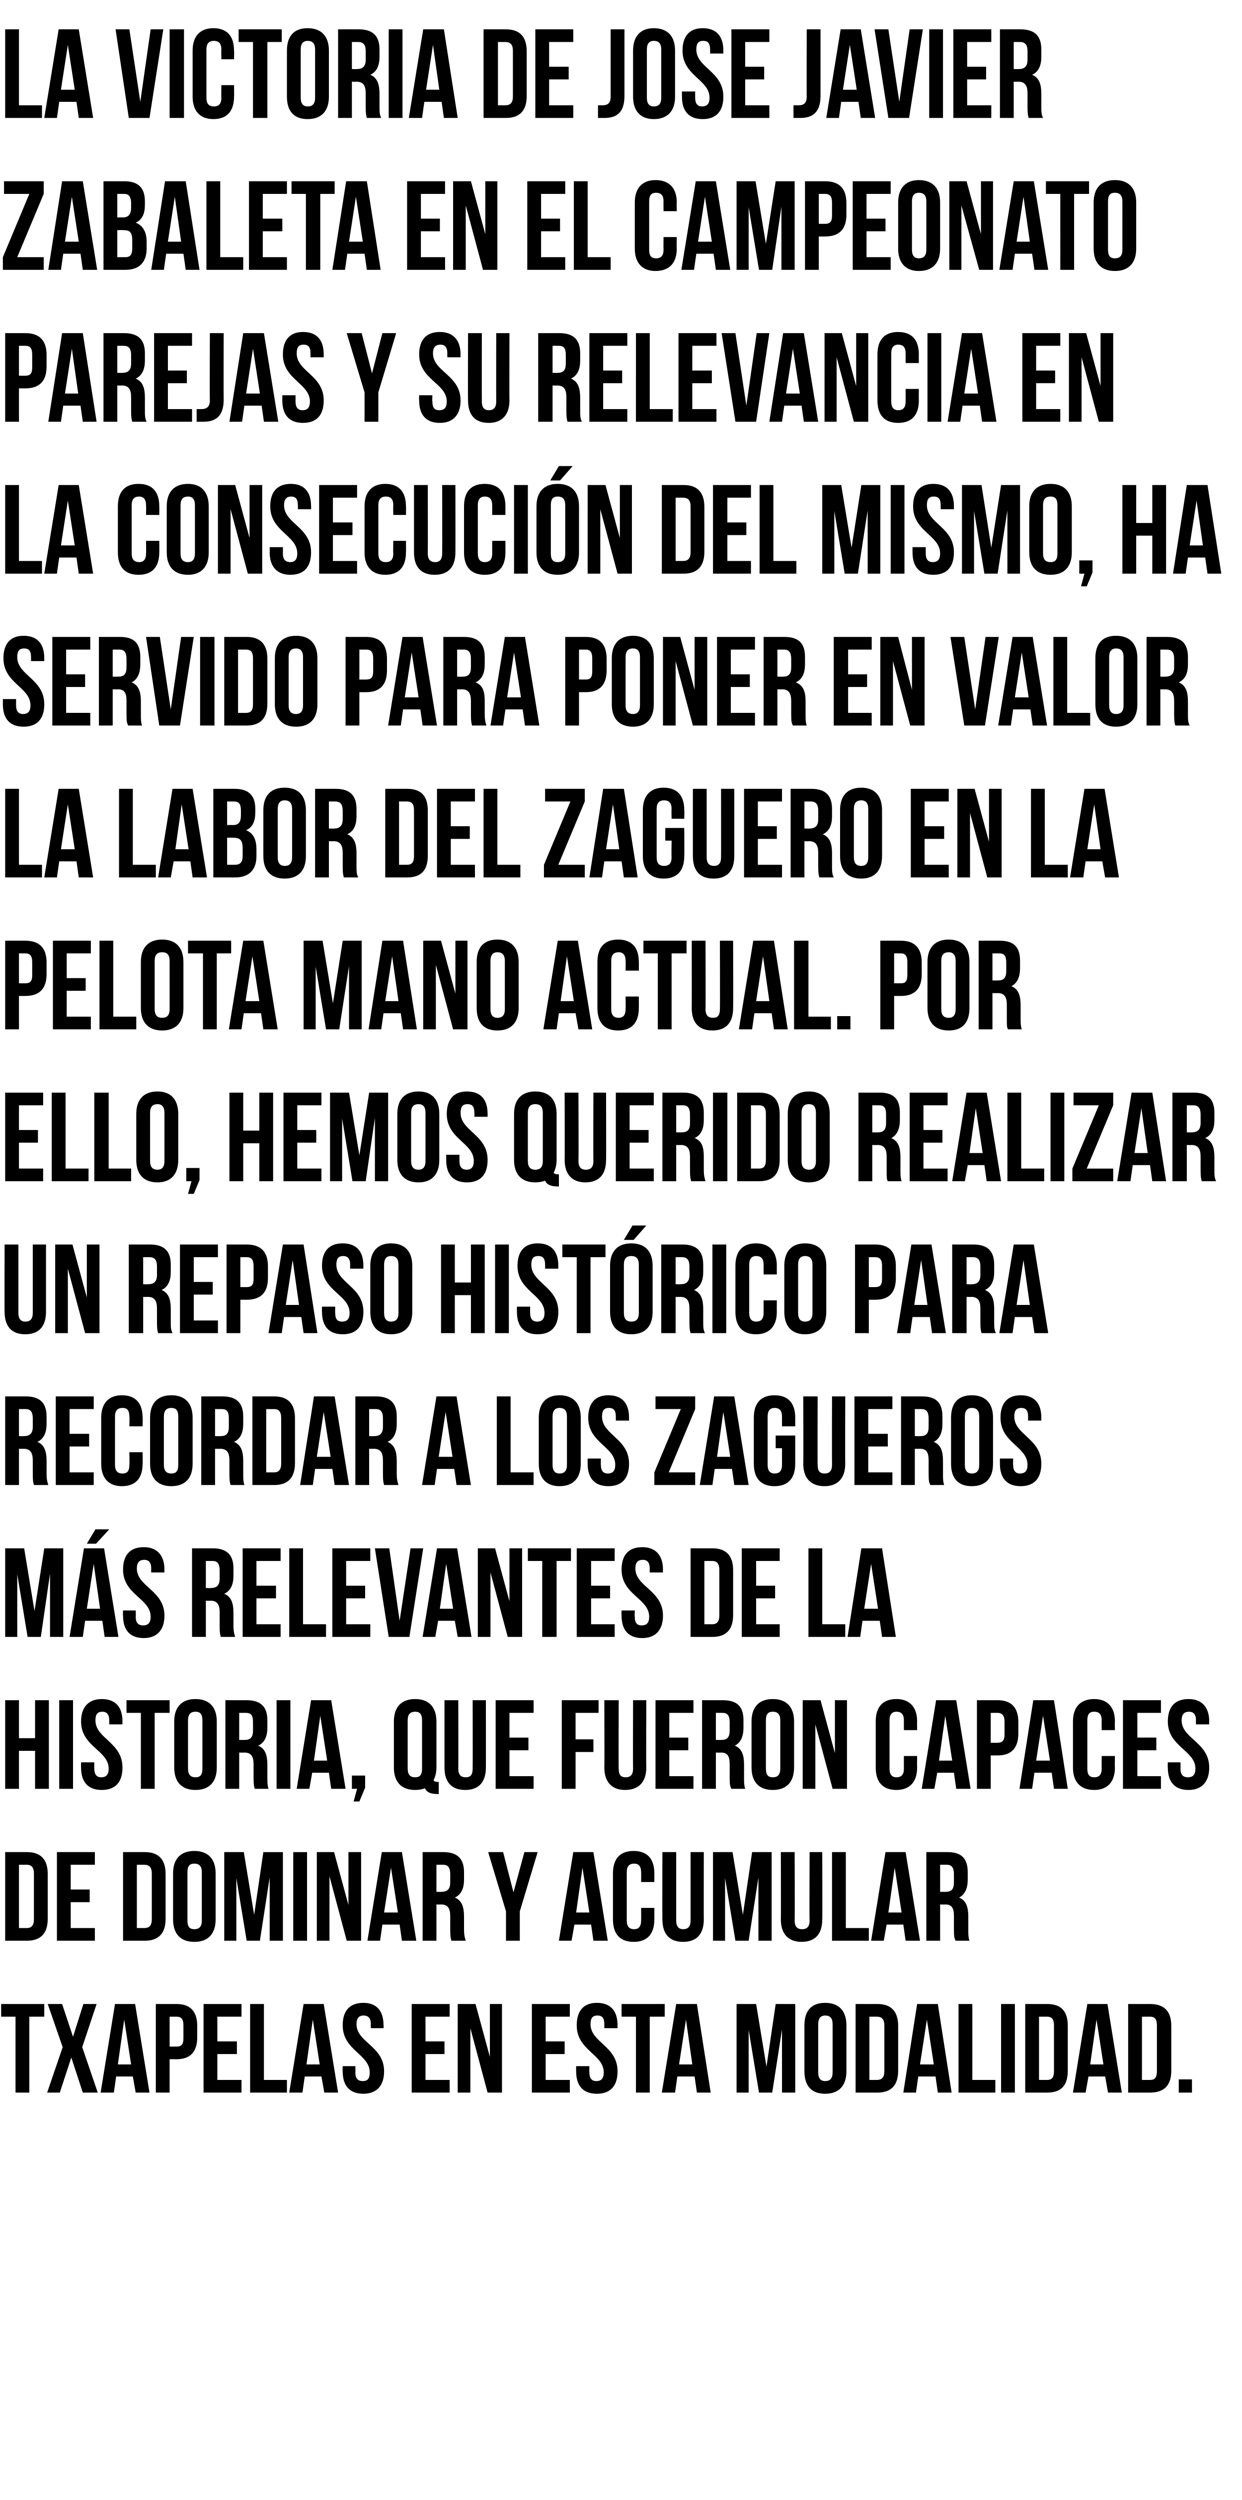 <?xml version="1.0" standalone="no"?><!DOCTYPE svg PUBLIC "-//W3C//DTD SVG 1.1//EN" "http://www.w3.org/Graphics/SVG/1.1/DTD/svg11.dtd"><svg xmlns="http://www.w3.org/2000/svg" version="1.1" width="216px" height="434.5px" viewBox="0 -4 216 434.5" style="top:-4px"><desc>La victoria de Jose Javier Zabaleta en el Campeonato Parejas y su relevancia en la consecución del mismo, ha servido</desc><defs/><g id="Polygon86037"><path d="m.2 344.3h7.5v2.2H5.1v13.2H2.7v-13.2H.2v-2.2zm16.6 0l-2.5 7.5l2.7 7.9h-2.6l-2-6.1l-2 6.1H8.2l2.7-7.9l-2.6-7.5h2.5l1.9 5.7l1.8-5.7h2.3zm9.2 15.4h-2.4l-.5-2.8h-2.9l-.4 2.8h-2.3l2.5-15.4h3.5l2.5 15.4zm-5.5-4.9h2.3l-1.2-7.8l-1.1 7.8zm13.8-6.7v2c0 2.5-1.2 3.8-3.6 3.8h-1.2v5.8h-2.4v-15.4h3.6c2.4 0 3.6 1.3 3.6 3.8zm-4.8-1.6v5.2h1.2c.8 0 1.2-.3 1.2-1.4V348c0-1.1-.4-1.5-1.2-1.5h-1.2zm8.3 4.3h3.4v2.2h-3.4v4.5h4.2v2.2h-6.6v-15.4h6.6v2.2h-4.2v4.3zm5.7-6.5h2.4v13.2h4v2.2h-6.4v-15.4zm15.3 15.4h-2.4l-.5-2.8H53l-.4 2.8h-2.3l2.5-15.4h3.5l2.5 15.4zm-5.5-4.9h2.3l-1.2-7.8l-1.1 7.8zm9.9-10.7c2.3 0 3.5 1.4 3.5 3.9c.05 0 0 .5 0 .5h-2.2s-.04-.66 0-.7c0-1.1-.5-1.5-1.3-1.5c-.7 0-1.2.4-1.2 1.5c0 3.2 4.8 3.8 4.8 8.2c0 2.5-1.3 3.9-3.6 3.9c-2.4 0-3.6-1.4-3.6-3.9c-.05 0 0-.9 0-.9h2.2s.04 1.06 0 1.1c0 1.1.5 1.5 1.3 1.5c.8 0 1.2-.4 1.2-1.5c0-3.2-4.7-3.8-4.7-8.2c0-2.5 1.2-3.9 3.6-3.9zm10.8 6.7h3.3v2.2H74v4.5h4.2v2.2h-6.6v-15.4h6.6v2.2H74v4.3zm7.8-2.3v11.2h-2.2v-15.4h3.1l2.5 9.2v-9.2h2.1v15.4h-2.5l-3-11.2zm13.1 2.3h3.3v2.2h-3.3v4.5h4.2v2.2h-6.6v-15.4h6.6v2.2h-4.2v4.3zm8.9-6.7c2.4 0 3.6 1.4 3.6 3.9c-.02 0 0 .5 0 .5h-2.3v-.7c0-1.1-.4-1.5-1.2-1.5c-.8 0-1.2.4-1.2 1.5c0 3.2 4.7 3.8 4.7 8.2c0 2.5-1.2 3.9-3.6 3.9c-2.4 0-3.6-1.4-3.6-3.9c-.01 0 0-.9 0-.9h2.3s-.03 1.06 0 1.1c0 1.1.5 1.5 1.2 1.5c.8 0 1.3-.4 1.3-1.5c0-3.2-4.7-3.8-4.7-8.2c0-2.5 1.2-3.9 3.5-3.9zm4.3.2h7.5v2.2H113v13.2h-2.4v-13.2h-2.5v-2.2zm15.5 15.4h-2.4l-.4-2.8h-3l-.4 2.8h-2.3l2.5-15.4h3.6l2.4 15.4zm-5.5-4.9h2.3l-1.1-7.8l-1.2 7.8zm15.2.4l1.6-10.9h3.4v15.4H136v-11l-1.7 11H132l-1.8-10.9v10.9h-2.1v-15.4h3.4l1.8 10.9zm9 1c0 1.1.5 1.5 1.2 1.5c.8 0 1.3-.4 1.3-1.5v-8.4c0-1.1-.5-1.5-1.3-1.5c-.7 0-1.2.4-1.2 1.5v8.4zm-2.4-8.2c0-2.5 1.2-3.9 3.6-3.9c2.4 0 3.7 1.4 3.7 3.9v8c0 2.5-1.3 3.9-3.7 3.9c-2.4 0-3.6-1.4-3.6-3.9v-8zm8.9-3.7h3.8c2.4 0 3.6 1.3 3.6 3.8v7.8c0 2.5-1.2 3.8-3.6 3.8h-3.8v-15.4zm2.4 2.2v11h1.3c.8 0 1.3-.4 1.3-1.5v-8c0-1.1-.5-1.5-1.3-1.5h-1.3zm14.3 13.2h-2.4l-.4-2.8h-3l-.4 2.8h-2.2l2.4-15.4h3.6l2.4 15.4zm-5.5-4.9h2.4l-1.2-7.8l-1.2 7.8zm6.7-10.5h2.4v13.2h4v2.2h-6.4v-15.4zm7.4 0h2.4v15.4h-2.4v-15.4zm4.2 0h3.8c2.5 0 3.6 1.3 3.6 3.8v7.8c0 2.5-1.1 3.8-3.6 3.8h-3.8v-15.4zm2.4 2.2v11h1.4c.8 0 1.2-.4 1.2-1.5v-8c0-1.1-.4-1.5-1.2-1.5h-1.4zm14.4 13.2h-2.4l-.5-2.8h-2.9l-.5 2.8h-2.2l2.5-15.4h3.5l2.5 15.4zm-5.5-4.9h2.3l-1.2-7.8l-1.1 7.8zm6.6-10.5h3.8c2.5 0 3.7 1.3 3.7 3.8v7.8c0 2.5-1.2 3.8-3.7 3.8h-3.8v-15.4zm2.4 2.2v11h1.4c.8 0 1.2-.4 1.2-1.5v-8c0-1.1-.4-1.5-1.2-1.5h-1.4zm8.7 10.9v2.3H205v-2.3h2.3z" stroke="none" fill="#000"/></g><g id="Polygon86036"><path d="m.9 317.9h3.8c2.4 0 3.6 1.3 3.6 3.8v7.8c0 2.5-1.2 3.8-3.6 3.8H.9v-15.4zm2.4 2.2v11h1.4c.7 0 1.2-.4 1.2-1.5v-8c0-1.1-.5-1.5-1.2-1.5H3.3zm9 4.3h3.3v2.2h-3.3v4.5h4.2v2.2H9.9v-15.4h6.6v2.2h-4.2v4.3zm9.1-6.5h3.8c2.4 0 3.6 1.3 3.6 3.8v7.8c0 2.5-1.2 3.8-3.6 3.8h-3.8v-15.4zm2.4 2.2v11h1.3c.8 0 1.3-.4 1.3-1.5v-8c0-1.1-.5-1.5-1.3-1.5h-1.3zm8.8 9.7c0 1.1.4 1.5 1.2 1.5c.8 0 1.3-.4 1.3-1.5v-8.4c0-1.1-.5-1.5-1.3-1.5c-.8 0-1.2.4-1.2 1.5v8.4zm-2.5-8.2c0-2.5 1.3-3.9 3.7-3.9c2.4 0 3.7 1.4 3.7 3.9v8c0 2.5-1.3 3.9-3.7 3.9c-2.4 0-3.7-1.4-3.7-3.9v-8zm14.1 7.2l1.6-10.9h3.4v15.4h-2.3v-11l-1.7 11h-2.3l-1.8-10.9v10.9H39v-15.4h3.4l1.8 10.9zm6.8-10.9h2.4v15.4H51v-15.4zm6.3 4.2v11.2h-2.2v-15.4h3l2.5 9.2v-9.2h2.2v15.4h-2.5l-3-11.2zm15.1 11.2h-2.5l-.4-2.8h-3l-.4 2.8h-2.2l2.5-15.4h3.5l2.5 15.4zm-5.6-4.9h2.4l-1.2-7.8l-1.2 7.8zm11.7 4.9c-.1-.4-.2-.6-.2-1.9V329c0-1.4-.5-2-1.6-2c.03.03-.8 0-.8 0v6.3h-2.4v-15.4h3.6c2.5 0 3.6 1.2 3.6 3.5v1.3c0 1.5-.5 2.6-1.6 3.1c1.2.5 1.6 1.6 1.6 3.3v2.3c0 .8.1 1.3.3 1.9h-2.5zm-2.6-13.2v4.7s.94.03.9 0c.9 0 1.5-.4 1.5-1.6v-1.5c0-1.1-.4-1.6-1.2-1.6h-1.2zm12.1 8.1l-3.1-10.3h2.6l1.8 7l1.9-7h2.3l-3.1 10.3v5.1H88v-5.1zm17.7 5.1h-2.5l-.4-2.8h-2.9l-.5 2.8h-2.2l2.5-15.4h3.5l2.5 15.4zm-5.5-4.9h2.3l-1.2-7.8l-1.1 7.8zm13.6-.8v2c0 2.5-1.2 3.9-3.6 3.9c-2.4 0-3.6-1.4-3.6-3.9v-8c0-2.5 1.2-3.9 3.6-3.9c2.4 0 3.6 1.4 3.6 3.9v1.5h-2.3s.02-1.66 0-1.7c0-1.1-.5-1.5-1.2-1.5c-.8 0-1.3.4-1.3 1.5v8.4c0 1.1.5 1.5 1.3 1.5c.7 0 1.2-.4 1.2-1.5c.02-.04 0-2.2 0-2.2h2.3zm3.8-9.7v11.9c0 1.1.5 1.5 1.2 1.5c.8 0 1.3-.4 1.3-1.5v-11.9h2.3s-.02 11.73 0 11.7c0 2.5-1.2 3.9-3.6 3.9c-2.4 0-3.6-1.4-3.6-3.9c-.03.03 0-11.7 0-11.7h2.4zm11.6 10.9l1.6-10.9h3.4v15.4h-2.3v-11l-1.7 11h-2.3l-1.8-10.9v10.9H124v-15.4h3.4l1.8 10.9zm9-10.9s.05 11.88 0 11.9c0 1.1.5 1.5 1.3 1.5c.8 0 1.3-.4 1.3-1.5c-.05-.02 0-11.9 0-11.9h2.2s.04 11.73 0 11.7c0 2.5-1.2 3.9-3.6 3.9c-2.3 0-3.6-1.4-3.6-3.9c.03.03 0-11.7 0-11.7h2.4zm6.5 0h2.4v13.2h4v2.2h-6.4v-15.4zm15.3 15.4h-2.5l-.4-2.8h-2.9l-.5 2.8h-2.2l2.5-15.4h3.5l2.5 15.4zm-5.5-4.9h2.3l-1.2-7.8l-1.1 7.8zm11.7 4.9c-.2-.4-.3-.6-.3-1.9V329c0-1.4-.4-2-1.5-2c-.04.03-.9 0-.9 0v6.3h-2.4v-15.4h3.7c2.5 0 3.5 1.2 3.5 3.5v1.3c0 1.5-.5 2.6-1.5 3.1c1.2.5 1.6 1.6 1.6 3.3v2.3c0 .8 0 1.3.2 1.9h-2.4zm-2.7-13.2v4.7s.97.03 1 0c.9 0 1.4-.4 1.4-1.6v-1.5c0-1.1-.4-1.6-1.2-1.6h-1.2z" stroke="none" fill="#000"/></g><g id="Polygon86035"><path d="m3.3 306.9H.9v-15.4h2.4v6.6h2.8v-6.6h2.4v15.4H6.1v-6.6H3.3v6.6zm7-15.4h2.4v15.4h-2.4v-15.4zm7.4-.2c2.4 0 3.6 1.4 3.6 3.9c-.03 0 0 .5 0 .5H19v-.7c0-1.1-.5-1.5-1.2-1.5c-.8 0-1.2.4-1.2 1.5c0 3.2 4.7 3.8 4.7 8.2c0 2.5-1.2 3.9-3.6 3.9c-2.4 0-3.6-1.4-3.6-3.9c-.02 0 0-.9 0-.9h2.3s-.03 1.06 0 1.1c0 1.1.5 1.5 1.2 1.5c.8 0 1.3-.4 1.3-1.5c0-3.2-4.8-3.8-4.8-8.2c0-2.5 1.3-3.9 3.6-3.9zm4.3.2h7.5v2.2h-2.6v13.2h-2.4v-13.2H22v-2.2zm10.7 11.9c0 1.1.5 1.5 1.3 1.5c.8 0 1.2-.4 1.2-1.5V295c0-1.1-.4-1.5-1.2-1.5c-.8 0-1.3.4-1.3 1.5v8.4zm-2.4-8.2c0-2.5 1.3-3.9 3.7-3.9c2.4 0 3.7 1.4 3.7 3.9v8c0 2.5-1.3 3.9-3.7 3.9c-2.4 0-3.7-1.4-3.7-3.9v-8zm14 11.7c-.1-.4-.2-.6-.2-1.9v-2.4c0-1.4-.5-2-1.6-2c-.02.03-.9 0-.9 0v6.3h-2.4v-15.4h3.7c2.5 0 3.6 1.2 3.6 3.5v1.3c0 1.5-.5 2.6-1.6 3.1c1.2.5 1.6 1.6 1.6 3.3v2.3c0 .8 0 1.3.2 1.9h-2.4zm-2.7-13.2v4.7s.99.03 1 0c.9 0 1.4-.4 1.4-1.6v-1.5c0-1.1-.3-1.6-1.2-1.6h-1.2zm6.5-2.2h2.4v15.4h-2.4v-15.4zm12 15.4h-2.5l-.4-2.8h-2.9l-.5 2.8h-2.2l2.5-15.4h3.5l2.5 15.4zm-5.5-4.9h2.3l-1.2-7.8l-1.1 7.8zm6.6 4.9v-2.3h2.3v2.1l-1 2.4h-1l.6-2.2h-.9zm7.3-11.7c0-2.5 1.3-3.9 3.7-3.9c2.4 0 3.7 1.4 3.7 3.9v8c0 .9-.2 1.6-.5 2.2c.1.2.3.3.7.3h.2v2.1s-.34.05-.3 0c-1.1 0-1.8-.3-2.1-1c-.5.2-1.1.3-1.7.3c-2.4 0-3.7-1.4-3.7-3.9v-8zm2.4 8.2c0 1.1.5 1.5 1.3 1.5c.8 0 1.2-.4 1.2-1.5V295c0-1.1-.4-1.5-1.2-1.5c-.8 0-1.3.4-1.3 1.5v8.4zm8.8-11.9s.03 11.88 0 11.9c0 1.1.5 1.5 1.3 1.5c.8 0 1.2-.4 1.2-1.5c.03-.02 0-11.9 0-11.9h2.3s.02 11.73 0 11.7c0 2.5-1.2 3.9-3.6 3.9c-2.4 0-3.6-1.4-3.6-3.9v-11.7h2.4zm8.9 6.5h3.3v2.2h-3.3v4.5h4.2v2.2h-6.6v-15.4h6.6v2.2h-4.2v4.3zm11.5.3h3.1v2.2h-3.1v6.4h-2.4v-15.4h6.4v2.2h-4v4.6zm7.5-6.8s-.04 11.88 0 11.9c0 1.1.4 1.5 1.2 1.5c.8 0 1.3-.4 1.3-1.5c-.04-.02 0-11.9 0-11.9h2.3s-.05 11.73 0 11.7c0 2.5-1.3 3.9-3.7 3.9c-2.3 0-3.6-1.4-3.6-3.9c.04.03 0-11.7 0-11.7h2.5zm8.8 6.5h3.3v2.2h-3.3v4.5h4.2v2.2H114v-15.4h6.6v2.2h-4.2v4.3zm10.8 8.9c-.2-.4-.3-.6-.3-1.9v-2.4c0-1.4-.4-2-1.5-2c-.05.03-.9 0-.9 0v6.3h-2.4v-15.4h3.6c2.6 0 3.6 1.2 3.6 3.5v1.3c0 1.5-.5 2.6-1.5 3.1c1.2.5 1.6 1.6 1.6 3.3v2.3c0 .8 0 1.3.2 1.9h-2.4zm-2.7-13.2v4.7s.96.03 1 0c.9 0 1.4-.4 1.4-1.6v-1.5c0-1.1-.4-1.6-1.2-1.6h-1.2zm8.7 9.7c0 1.1.4 1.5 1.2 1.5c.8 0 1.3-.4 1.3-1.5V295c0-1.1-.5-1.5-1.3-1.5c-.8 0-1.2.4-1.2 1.5v8.4zm-2.5-8.2c0-2.5 1.3-3.9 3.7-3.9c2.4 0 3.7 1.4 3.7 3.9v8c0 2.5-1.3 3.9-3.7 3.9c-2.4 0-3.7-1.4-3.7-3.9v-8zm11.1.5v11.2h-2.2v-15.4h3.1l2.5 9.2v-9.2h2.1v15.4h-2.5l-3-11.2zm17.7 5.5s-.03 2 0 2c0 2.5-1.3 3.9-3.6 3.9c-2.4 0-3.6-1.4-3.6-3.9v-8c0-2.5 1.2-3.9 3.6-3.9c2.3 0 3.6 1.4 3.6 3.9c-.03 0 0 1.5 0 1.5h-2.3s-.01-1.66 0-1.7c0-1.1-.5-1.5-1.3-1.5c-.7 0-1.2.4-1.2 1.5v8.4c0 1.1.5 1.5 1.2 1.5c.8 0 1.3-.4 1.3-1.5c-.01-.04 0-2.2 0-2.2h2.3zm9.3 5.7h-2.5l-.4-2.8H163l-.5 2.8h-2.2l2.5-15.4h3.5l2.5 15.4zm-5.5-4.9h2.3l-1.2-7.8l-1.1 7.8zm13.8-6.7v2c0 2.5-1.2 3.8-3.6 3.8h-1.2v5.8h-2.4v-15.4h3.6c2.4 0 3.6 1.3 3.6 3.8zm-4.8-1.6v5.2h1.2c.7 0 1.2-.3 1.2-1.4v-2.3c0-1.1-.5-1.5-1.2-1.5h-1.2zm13.4 13.2h-2.4l-.4-2.8h-3l-.4 2.8h-2.2l2.4-15.4h3.6l2.4 15.4zm-5.5-4.9h2.4l-1.2-7.8l-1.2 7.8zm13.7-.8s-.04 2 0 2c0 2.5-1.3 3.9-3.6 3.9c-2.4 0-3.7-1.4-3.7-3.9v-8c0-2.5 1.3-3.9 3.7-3.9c2.3 0 3.6 1.4 3.6 3.9c-.04 0 0 1.5 0 1.5h-2.3s-.03-1.66 0-1.7c0-1.1-.5-1.5-1.3-1.5c-.8 0-1.2.4-1.2 1.5v8.4c0 1.1.4 1.5 1.2 1.5c.8 0 1.3-.4 1.3-1.5c-.03-.04 0-2.2 0-2.2h2.3zm3.9-3.2h3.3v2.2h-3.3v4.5h4.1v2.2h-6.6v-15.4h6.6v2.2h-4.1v4.3zm8.9-6.7c2.3 0 3.6 1.4 3.6 3.9c-.05 0 0 .5 0 .5H208s-.04-.66 0-.7c0-1.1-.5-1.5-1.2-1.5c-.8 0-1.3.4-1.3 1.5c0 3.2 4.8 3.8 4.8 8.2c0 2.5-1.3 3.9-3.6 3.9c-2.4 0-3.6-1.4-3.6-3.9c-.04 0 0-.9 0-.9h2.2s.04 1.06 0 1.1c0 1.1.5 1.5 1.3 1.5c.8 0 1.3-.4 1.3-1.5c0-3.2-4.8-3.8-4.8-8.2c0-2.5 1.2-3.9 3.6-3.9z" stroke="none" fill="#000"/></g><g id="Polygon86034"><path d="m6 276l1.7-10.9h3.3v15.4H8.7v-11l-1.6 11H4.8L3 269.6v10.9H.9v-15.4h3.3L6 276zm14.6 4.5h-2.4l-.4-2.8h-3l-.4 2.8h-2.3l2.5-15.4h3.5l2.5 15.4zm-5.5-4.9h2.3l-1.1-7.8l-1.2 7.8zm3.9-13.8l-2.3 2.5h-1.6l1.5-2.5h2.4zm6 3.1c2.3 0 3.6 1.4 3.6 3.9c-.04 0 0 .5 0 .5h-2.3s-.03-.66 0-.7c0-1.1-.5-1.5-1.2-1.5c-.8 0-1.3.4-1.3 1.5c0 3.2 4.8 3.8 4.8 8.2c0 2.5-1.3 3.9-3.6 3.9c-2.4 0-3.6-1.4-3.6-3.9c-.04 0 0-.9 0-.9h2.2s.05 1.06 0 1.1c0 1.1.5 1.5 1.3 1.5c.8 0 1.3-.4 1.3-1.5c0-3.2-4.8-3.8-4.8-8.2c0-2.5 1.2-3.9 3.6-3.9zm13.4 15.6c-.1-.4-.2-.6-.2-1.9v-2.4c0-1.4-.5-2-1.6-2c.03.03-.8 0-.8 0v6.3h-2.4v-15.4h3.6c2.5 0 3.6 1.2 3.6 3.5v1.3c0 1.5-.5 2.6-1.6 3.1c1.2.5 1.6 1.6 1.6 3.3v2.3c0 .8.1 1.3.3 1.9h-2.5zm-2.6-13.2v4.7s.94.03.9 0c.9 0 1.5-.4 1.5-1.6v-1.5c0-1.1-.4-1.6-1.2-1.6h-1.2zm8.8 4.3h3.4v2.2h-3.4v4.5h4.2v2.2h-6.6v-15.4h6.6v2.2h-4.2v4.3zm5.7-6.5h2.4v13.2h4v2.2h-6.4v-15.4zm9.9 6.5h3.3v2.2h-3.3v4.5h4.2v2.2h-6.6v-15.4h6.6v2.2h-4.2v4.3zm9.3 6.1l1.9-12.6h2.2l-2.4 15.4h-3.6l-2.4-15.4h2.5l1.8 12.6zm12.5 2.8h-2.4l-.5-2.8h-2.9l-.5 2.8h-2.2l2.5-15.4h3.5l2.5 15.4zm-5.5-4.9h2.3l-1.2-7.8l-1.1 7.8zm8.8-6.3v11.2h-2.2v-15.4h3l2.5 9.2v-9.2h2.2v15.4h-2.5l-3-11.2zm6.5-4.2h7.5v2.2h-2.5v13.2h-2.5v-13.2h-2.5v-2.2zm11 6.5h3.3v2.2h-3.3v4.5h4.1v2.2h-6.6v-15.4h6.6v2.2h-4.1v4.3zm8.9-6.7c2.3 0 3.6 1.4 3.6 3.9c-.04 0 0 .5 0 .5H113s-.03-.66 0-.7c0-1.1-.5-1.5-1.2-1.5c-.8 0-1.3.4-1.3 1.5c0 3.2 4.8 3.8 4.8 8.2c0 2.5-1.3 3.9-3.6 3.9c-2.4 0-3.6-1.4-3.6-3.9c-.04 0 0-.9 0-.9h2.3s-.05 1.06 0 1.1c0 1.1.4 1.5 1.2 1.5c.8 0 1.3-.4 1.3-1.5c0-3.2-4.8-3.8-4.8-8.2c0-2.5 1.2-3.9 3.6-3.9zm8.4.2h3.8c2.4 0 3.6 1.3 3.6 3.8v7.8c0 2.5-1.2 3.8-3.6 3.8h-3.8v-15.4zm2.4 2.2v11h1.4c.7 0 1.2-.4 1.2-1.5v-8c0-1.1-.5-1.5-1.2-1.5h-1.4zm9 4.3h3.3v2.2h-3.3v4.5h4.1v2.2H129v-15.4h6.6v2.2h-4.1v4.3zm9.1-6.5h2.4v13.2h4v2.2h-6.4v-15.4zm15.2 15.4h-2.4l-.4-2.8h-3l-.4 2.8h-2.2l2.4-15.4h3.6l2.4 15.4zm-5.5-4.9h2.4l-1.2-7.8l-1.2 7.8z" stroke="none" fill="#000"/></g><g id="Polygon86033"><path d="m5.9 254.1c-.1-.4-.2-.6-.2-1.9v-2.4c0-1.4-.5-2-1.6-2c.04.03-.8 0-.8 0v6.3H.9v-15.4h3.6c2.5 0 3.6 1.2 3.6 3.5v1.3c0 1.5-.5 2.6-1.6 3.1c1.2.5 1.6 1.6 1.6 3.3v2.3c0 .8.1 1.3.3 1.9H5.9zm-2.6-13.2v4.7s.95.03.9 0c.9 0 1.5-.4 1.5-1.6v-1.5c0-1.1-.4-1.6-1.2-1.6H3.3zm8.8 4.3h3.4v2.2h-3.4v4.5h4.2v2.2H9.7v-15.4h6.6v2.2h-4.2v4.3zm12.7 3.2s.04 2 0 2c0 2.5-1.2 3.9-3.6 3.9c-2.3 0-3.6-1.4-3.6-3.9v-8c0-2.5 1.3-3.9 3.6-3.9c2.4 0 3.6 1.4 3.6 3.9c.04 0 0 1.5 0 1.5h-2.3s.05-1.66 0-1.7c0-1.1-.4-1.5-1.2-1.5c-.8 0-1.3.4-1.3 1.5v8.4c0 1.1.5 1.5 1.3 1.5c.8 0 1.2-.4 1.2-1.5c.05-.04 0-2.2 0-2.2h2.3zm3.7 2.2c0 1.1.5 1.5 1.3 1.5c.8 0 1.2-.4 1.2-1.5v-8.4c0-1.1-.4-1.5-1.2-1.5c-.8 0-1.3.4-1.3 1.5v8.4zm-2.4-8.2c0-2.5 1.3-3.9 3.7-3.9c2.4 0 3.7 1.4 3.7 3.9v8c0 2.5-1.3 3.9-3.7 3.9c-2.4 0-3.7-1.4-3.7-3.9v-8zm14 11.7c-.1-.4-.2-.6-.2-1.9v-2.4c0-1.4-.5-2-1.6-2c-.02.03-.9 0-.9 0v6.3H35v-15.4h3.7c2.5 0 3.6 1.2 3.6 3.5v1.3c0 1.5-.5 2.6-1.6 3.1c1.2.5 1.6 1.6 1.6 3.3v2.3c0 .8 0 1.3.2 1.9h-2.4zm-2.7-13.2v4.7s.99.03 1 0c.9 0 1.4-.4 1.4-1.6v-1.5c0-1.1-.3-1.6-1.2-1.6h-1.2zm6.5-2.2h3.8c2.4 0 3.6 1.3 3.6 3.8v7.8c0 2.5-1.2 3.8-3.6 3.8h-3.8v-15.4zm2.4 2.2v11h1.4c.7 0 1.2-.4 1.2-1.5v-8c0-1.1-.5-1.5-1.2-1.5h-1.4zm14.4 13.2h-2.5l-.4-2.8h-3l-.4 2.8h-2.2l2.4-15.4h3.6l2.5 15.4zm-5.6-4.9h2.4l-1.2-7.8l-1.2 7.8zm11.7 4.9c-.1-.4-.2-.6-.2-1.9v-2.4c0-1.4-.5-2-1.6-2c.03.03-.8 0-.8 0v6.3h-2.4v-15.4h3.6c2.5 0 3.6 1.2 3.6 3.5v1.3c0 1.5-.5 2.6-1.6 3.1c1.2.5 1.6 1.6 1.6 3.3v2.3c0 .8.1 1.3.3 1.9h-2.5zm-2.6-13.2v4.7s.94.03.9 0c.9 0 1.5-.4 1.5-1.6v-1.5c0-1.1-.4-1.6-1.2-1.6h-1.2zm17.7 13.2h-2.5l-.4-2.8h-3l-.4 2.8h-2.2l2.5-15.4h3.5l2.5 15.4zm-5.6-4.9h2.4l-1.2-7.8l-1.2 7.8zm10.1-10.5h2.4v13.2h4v2.2h-6.4v-15.4zm9.7 11.9c0 1.1.5 1.5 1.2 1.5c.8 0 1.3-.4 1.3-1.5v-8.4c0-1.1-.5-1.5-1.3-1.5c-.7 0-1.2.4-1.2 1.5v8.4zm-2.4-8.2c0-2.5 1.3-3.9 3.6-3.9c2.4 0 3.7 1.4 3.7 3.9v8c0 2.5-1.3 3.9-3.7 3.9c-2.3 0-3.6-1.4-3.6-3.9v-8zm12.1-3.9c2.4 0 3.6 1.4 3.6 3.9c-.02 0 0 .5 0 .5h-2.3v-.7c0-1.1-.4-1.5-1.2-1.5c-.8 0-1.2.4-1.2 1.5c0 3.2 4.7 3.8 4.7 8.2c0 2.5-1.2 3.9-3.6 3.9c-2.4 0-3.6-1.4-3.6-3.9c-.01 0 0-.9 0-.9h2.3s-.02 1.06 0 1.1c0 1.1.5 1.5 1.2 1.5c.8 0 1.3-.4 1.3-1.5c0-3.2-4.7-3.8-4.7-8.2c0-2.5 1.2-3.9 3.5-3.9zm15.1.2v2.2l-4.6 11h4.6v2.2h-7.1v-2.2l4.6-11H114v-2.2h6.9zm9.3 15.4h-2.5l-.4-2.8h-3l-.4 2.8h-2.2l2.5-15.4h3.5l2.5 15.4zm-5.5-4.9h2.3l-1.2-7.8l-1.1 7.8zm10.2-3.7h3.4v4.9c0 2.5-1.2 3.9-3.6 3.9c-2.4 0-3.6-1.4-3.6-3.9v-8c0-2.5 1.2-3.9 3.6-3.9c2.4 0 3.6 1.4 3.6 3.9v1.5H136v-1.7c0-1.1-.5-1.5-1.3-1.5c-.7 0-1.2.4-1.2 1.5v8.4c0 1.1.5 1.5 1.2 1.5c.8 0 1.3-.4 1.3-1.5v-2.9h-1.1v-2.2zm7.3-6.8s-.04 11.88 0 11.9c0 1.1.4 1.5 1.2 1.5c.8 0 1.3-.4 1.3-1.5c-.03-.02 0-11.9 0-11.9h2.3s-.04 11.73 0 11.7c0 2.5-1.3 3.9-3.6 3.9c-2.4 0-3.7-1.4-3.7-3.9c.04.03 0-11.7 0-11.7h2.5zm8.8 6.5h3.4v2.2H151v4.5h4.2v2.2h-6.6v-15.4h6.6v2.2H151v4.3zm10.8 8.9c-.2-.4-.3-.6-.3-1.9v-2.4c0-1.4-.4-2-1.5-2c-.04.03-.9 0-.9 0v6.3h-2.4v-15.4h3.7c2.5 0 3.5 1.2 3.5 3.5v1.3c0 1.5-.5 2.6-1.5 3.1c1.2.5 1.6 1.6 1.6 3.3v2.3c0 .8 0 1.3.2 1.9h-2.4zm-2.7-13.2v4.7s.97.03 1 0c.9 0 1.4-.4 1.4-1.6v-1.5c0-1.1-.4-1.6-1.2-1.6h-1.2zm8.7 9.7c0 1.1.5 1.5 1.2 1.5c.8 0 1.3-.4 1.3-1.5v-8.4c0-1.1-.5-1.5-1.3-1.5c-.7 0-1.2.4-1.2 1.5v8.4zm-2.4-8.2c0-2.5 1.2-3.9 3.6-3.9c2.4 0 3.7 1.4 3.7 3.9v8c0 2.5-1.3 3.9-3.7 3.9c-2.4 0-3.6-1.4-3.6-3.9v-8zm12.1-3.9c2.4 0 3.6 1.4 3.6 3.9c-.02 0 0 .5 0 .5h-2.3v-.7c0-1.1-.4-1.5-1.2-1.5c-.8 0-1.2.4-1.2 1.5c0 3.2 4.7 3.8 4.7 8.2c0 2.5-1.2 3.9-3.6 3.9c-2.4 0-3.6-1.4-3.6-3.9c-.01 0 0-.9 0-.9h2.3s-.03 1.06 0 1.1c0 1.1.5 1.5 1.2 1.5c.8 0 1.3-.4 1.3-1.5c0-3.2-4.7-3.8-4.7-8.2c0-2.5 1.2-3.9 3.5-3.9z" stroke="none" fill="#000"/></g><g id="Polygon86032"><path d="m3.2 212.3v11.9c0 1.1.5 1.5 1.2 1.5c.8 0 1.3-.4 1.3-1.5v-11.9h2.3V224c0 2.5-1.2 3.9-3.6 3.9c-2.4 0-3.6-1.4-3.6-3.9c-.03.03 0-11.7 0-11.7h2.4zm8.6 4.2v11.2H9.6v-15.4h3l2.5 9.2v-9.2h2.2v15.4h-2.5l-3-11.2zm15.7 11.2c-.1-.4-.2-.6-.2-1.9v-2.4c0-1.4-.5-2-1.6-2c0 .03-.8 0-.8 0v6.3h-2.5v-15.4h3.7c2.5 0 3.6 1.2 3.6 3.5v1.3c0 1.5-.5 2.6-1.6 3.1c1.2.5 1.6 1.6 1.6 3.3v2.3c0 .8 0 1.3.3 1.9h-2.5zm-2.6-13.2v4.7s.91.03.9 0c.9 0 1.5-.4 1.5-1.6v-1.5c0-1.1-.4-1.6-1.3-1.6h-1.1zm8.8 4.3h3.3v2.2h-3.3v4.5h4.2v2.2h-6.6v-15.4h6.6v2.2h-4.2v4.3zm12.9-2.7v2c0 2.5-1.2 3.8-3.7 3.8c.04.01-1.1 0-1.1 0v5.8h-2.4v-15.4h3.5c2.5 0 3.7 1.3 3.7 3.8zm-4.8-1.6v5.2s1.14.01 1.1 0c.8 0 1.2-.3 1.2-1.4V216c0-1.1-.4-1.5-1.2-1.5h-1.1zm13.4 13.2h-2.4l-.4-2.8h-3l-.4 2.8h-2.3l2.5-15.4h3.6l2.4 15.4zm-5.5-4.9h2.3l-1.1-7.8l-1.2 7.8zm9.9-10.7c2.4 0 3.6 1.4 3.6 3.9c-.04 0 0 .5 0 .5h-2.3s-.03-.66 0-.7c0-1.1-.5-1.5-1.2-1.5c-.8 0-1.2.4-1.2 1.5c0 3.2 4.7 3.8 4.7 8.2c0 2.5-1.2 3.9-3.6 3.9c-2.4 0-3.6-1.4-3.6-3.9c-.03 0 0-.9 0-.9h2.3s-.04 1.06 0 1.1c0 1.1.4 1.5 1.2 1.5c.8 0 1.3-.4 1.3-1.5c0-3.2-4.8-3.8-4.8-8.2c0-2.5 1.2-3.9 3.6-3.9zm7.2 12.1c0 1.1.5 1.5 1.2 1.5c.8 0 1.3-.4 1.3-1.5v-8.4c0-1.1-.5-1.5-1.3-1.5c-.7 0-1.2.4-1.2 1.5v8.4zm-2.4-8.2c0-2.5 1.3-3.9 3.6-3.9c2.4 0 3.7 1.4 3.7 3.9v8c0 2.5-1.3 3.9-3.7 3.9c-2.3 0-3.6-1.4-3.6-3.9v-8zm14.7 11.7h-2.4v-15.4h2.4v6.6h2.8v-6.6h2.4v15.4h-2.4v-6.6h-2.8v6.6zm7-15.4h2.4v15.4h-2.4v-15.4zm7.4-.2c2.4 0 3.6 1.4 3.6 3.9c-.02 0 0 .5 0 .5h-2.3v-.7c0-1.1-.4-1.5-1.2-1.5c-.8 0-1.2.4-1.2 1.5c0 3.2 4.7 3.8 4.7 8.2c0 2.5-1.2 3.9-3.6 3.9c-2.4 0-3.6-1.4-3.6-3.9c-.01 0 0-.9 0-.9h2.3s-.02 1.06 0 1.1c0 1.1.5 1.5 1.2 1.5c.8 0 1.3-.4 1.3-1.5c0-3.2-4.7-3.8-4.7-8.2c0-2.5 1.2-3.9 3.5-3.9zm4.3.2h7.5v2.2h-2.6v13.2h-2.4v-13.2h-2.5v-2.2zm10.7 11.9c0 1.1.5 1.5 1.3 1.5c.8 0 1.3-.4 1.3-1.5v-8.4c0-1.1-.5-1.5-1.3-1.5c-.8 0-1.3.4-1.3 1.5v8.4zm-2.4-8.2c0-2.5 1.3-3.9 3.7-3.9c2.4 0 3.7 1.4 3.7 3.9v8c0 2.5-1.3 3.9-3.7 3.9c-2.4 0-3.7-1.4-3.7-3.9v-8zm6.3-7l-2.2 2.5h-1.7l1.5-2.5h2.4zm7.7 18.7c-.1-.4-.2-.6-.2-1.9v-2.4c0-1.4-.5-2-1.6-2c-.01.03-.8 0-.8 0v6.3H115v-15.4h3.7c2.5 0 3.6 1.2 3.6 3.5v1.3c0 1.5-.5 2.6-1.6 3.1c1.2.5 1.6 1.6 1.6 3.3v2.3c0 .8 0 1.3.3 1.9h-2.5zm-2.6-13.2v4.7s.9.03.9 0c.9 0 1.5-.4 1.5-1.6v-1.5c0-1.1-.4-1.6-1.3-1.6h-1.1zm6.4-2.2h2.4v15.4h-2.4v-15.4zm11.2 9.7s-.02 2 0 2c0 2.5-1.3 3.9-3.6 3.9c-2.4 0-3.6-1.4-3.6-3.9v-8c0-2.5 1.2-3.9 3.6-3.9c2.3 0 3.6 1.4 3.6 3.9c-.02 0 0 1.5 0 1.5h-2.3s-.01-1.66 0-1.7c0-1.1-.5-1.5-1.3-1.5c-.7 0-1.2.4-1.2 1.5v8.4c0 1.1.5 1.5 1.2 1.5c.8 0 1.3-.4 1.3-1.5c-.01-.04 0-2.2 0-2.2h2.3zm3.7 2.2c0 1.1.5 1.5 1.2 1.5c.8 0 1.3-.4 1.3-1.5v-8.4c0-1.1-.5-1.5-1.3-1.5c-.7 0-1.2.4-1.2 1.5v8.4zm-2.4-8.2c0-2.5 1.3-3.9 3.6-3.9c2.4 0 3.7 1.4 3.7 3.9v8c0 2.5-1.3 3.9-3.7 3.9c-2.3 0-3.6-1.4-3.6-3.9v-8zm19.4.1v2c0 2.5-1.1 3.8-3.6 3.8c.04.01-1.1 0-1.1 0v5.8h-2.4v-15.4h3.5c2.5 0 3.6 1.3 3.6 3.8zm-4.7-1.6v5.2s1.14.01 1.1 0c.8 0 1.2-.3 1.2-1.4V216c0-1.1-.4-1.5-1.2-1.5h-1.1zm13.4 13.2h-2.4l-.4-2.8h-3l-.4 2.8H156l2.5-15.4h3.5l2.5 15.4zm-5.5-4.9h2.3l-1.1-7.8l-1.2 7.8zm11.7 4.9c-.1-.4-.2-.6-.2-1.9v-2.4c0-1.4-.5-2-1.6-2c-.01.03-.8 0-.8 0v6.3h-2.5v-15.4h3.7c2.5 0 3.6 1.2 3.6 3.5v1.3c0 1.5-.5 2.6-1.6 3.1c1.2.5 1.6 1.6 1.6 3.3v2.3c0 .8 0 1.3.3 1.9h-2.5zm-2.6-13.2v4.7s.9.03.9 0c.9 0 1.5-.4 1.5-1.6v-1.5c0-1.1-.4-1.6-1.3-1.6h-1.1zm14.2 13.2h-2.4l-.4-2.8h-3l-.4 2.8h-2.3l2.5-15.4h3.5l2.5 15.4zm-5.5-4.9h2.3L178 215l-1.2 7.8z" stroke="none" fill="#000"/></g><g id="Polygon86031"><path d="m3.3 192.4h3.3v2.2H3.3v4.5h4.2v2.2H.9v-15.4h6.6v2.2H3.3v4.3zm5.7-6.5h2.4v13.2h4v2.2H9v-15.4zm7.4 0h2.5v13.2h3.9v2.2h-6.4v-15.4zm9.7 11.9c0 1.1.5 1.5 1.3 1.5c.7 0 1.2-.4 1.2-1.5v-8.4c0-1.1-.5-1.5-1.2-1.5c-.8 0-1.3.4-1.3 1.5v8.4zm-2.4-8.2c0-2.5 1.3-3.9 3.7-3.9c2.3 0 3.6 1.4 3.6 3.9v8c0 2.5-1.3 3.9-3.6 3.9c-2.4 0-3.7-1.4-3.7-3.9v-8zm8.7 11.7V199h2.3v2.1l-1 2.4h-1l.6-2.2h-.9zm9.9 0h-2.4v-15.4h2.4v6.6h2.8v-6.6h2.4v15.4h-2.4v-6.6h-2.8v6.6zm9.4-8.9h3.3v2.2h-3.3v4.5h4.2v2.2h-6.6v-15.4h6.6v2.2h-4.2v4.3zm10.8 4.4l1.7-10.9h3.3v15.4h-2.3v-11l-1.6 11h-2.3l-1.8-10.9v10.9h-2.1v-15.4h3.3l1.8 10.9zm9 1c0 1.1.5 1.5 1.3 1.5c.7 0 1.2-.4 1.2-1.5v-8.4c0-1.1-.5-1.5-1.2-1.5c-.8 0-1.3.4-1.3 1.5v8.4zm-2.4-8.2c0-2.5 1.3-3.9 3.7-3.9c2.3 0 3.6 1.4 3.6 3.9v8c0 2.5-1.3 3.9-3.6 3.9c-2.4 0-3.7-1.4-3.7-3.9v-8zm12.1-3.9c2.4 0 3.6 1.4 3.6 3.9v.5h-2.3s.02-.66 0-.7c0-1.1-.4-1.5-1.2-1.5c-.8 0-1.2.4-1.2 1.5c0 3.2 4.7 3.8 4.7 8.2c0 2.5-1.2 3.9-3.6 3.9c-2.4 0-3.6-1.4-3.6-3.9c.01 0 0-.9 0-.9h2.3v1.1c0 1.1.5 1.5 1.3 1.5c.7 0 1.2-.4 1.2-1.5c0-3.2-4.7-3.8-4.7-8.2c0-2.5 1.2-3.9 3.5-3.9zm8.2 3.9c0-2.5 1.3-3.9 3.7-3.9c2.4 0 3.7 1.4 3.7 3.9v8c0 .9-.2 1.6-.5 2.2c.1.2.3.3.7.3h.2v2.1s-.31.05-.3 0c-1.1 0-1.8-.3-2.1-1c-.5.2-1.1.3-1.7.3c-2.4 0-3.7-1.4-3.7-3.9v-8zm2.4 8.2c0 1.1.5 1.5 1.3 1.5c.8 0 1.3-.4 1.3-1.5v-8.4c0-1.1-.5-1.5-1.3-1.5c-.8 0-1.3.4-1.3 1.5v8.4zm8.8-11.9s.05 11.88 0 11.9c0 1.1.5 1.5 1.3 1.5c.8 0 1.3-.4 1.3-1.5c-.04-.02 0-11.9 0-11.9h2.2s.04 11.73 0 11.7c0 2.5-1.2 3.9-3.6 3.9c-2.3 0-3.6-1.4-3.6-3.9c.03.03 0-11.7 0-11.7h2.4zm8.9 6.5h3.3v2.2h-3.3v4.5h4.2v2.2h-6.6v-15.4h6.6v2.2h-4.2v4.3zm10.7 8.9c-.1-.4-.2-.6-.2-1.9V197c0-1.4-.5-2-1.6-2c.05.03-.8 0-.8 0v6.3h-2.4v-15.4h3.6c2.5 0 3.6 1.2 3.6 3.5v1.3c0 1.5-.5 2.6-1.6 3.1c1.3.5 1.6 1.6 1.6 3.3v2.3c0 .8.1 1.3.3 1.9h-2.5zm-2.6-13.2v4.7s.96.03 1 0c.9 0 1.4-.4 1.4-1.6v-1.5c0-1.1-.4-1.6-1.2-1.6h-1.2zm6.4-2.2h2.5v15.4H124v-15.4zm4.2 0h3.8c2.5 0 3.6 1.3 3.6 3.8v7.8c0 2.5-1.1 3.8-3.6 3.8h-3.8v-15.4zm2.4 2.2v11h1.4c.8 0 1.2-.4 1.2-1.5v-8c0-1.1-.4-1.5-1.2-1.5h-1.4zm8.8 9.7c0 1.1.5 1.5 1.3 1.5c.7 0 1.2-.4 1.2-1.5v-8.4c0-1.1-.5-1.5-1.2-1.5c-.8 0-1.3.4-1.3 1.5v8.4zm-2.4-8.2c0-2.5 1.3-3.9 3.7-3.9c2.3 0 3.6 1.4 3.6 3.9v8c0 2.5-1.3 3.9-3.6 3.9c-2.4 0-3.7-1.4-3.7-3.9v-8zm17.4 11.7c-.2-.4-.2-.6-.2-1.9V197c0-1.4-.5-2-1.6-2c-.03.03-.9 0-.9 0v6.3h-2.4v-15.4h3.7c2.5 0 3.5 1.2 3.5 3.5v1.3c0 1.5-.5 2.6-1.5 3.1c1.2.5 1.6 1.6 1.6 3.3v2.3c0 .8 0 1.3.2 1.9h-2.4zm-2.7-13.2v4.7s.98.03 1 0c.9 0 1.4-.4 1.4-1.6v-1.5c0-1.1-.3-1.6-1.2-1.6h-1.2zm8.9 4.3h3.3v2.2h-3.3v4.5h4.2v2.2h-6.6v-15.4h6.6v2.2h-4.2v4.3zm13.5 8.9h-2.5l-.4-2.8h-2.9l-.5 2.8h-2.2l2.5-15.4h3.5l2.5 15.4zm-5.5-4.9h2.3l-1.2-7.8l-1.1 7.8zm6.6-10.5h2.4v13.2h4v2.2h-6.4v-15.4zm7.5 0h2.4v15.4h-2.4v-15.4zm10.9 0v2.2l-4.6 11h4.6v2.2h-7.1v-2.2l4.6-11h-4.4v-2.2h6.9zm9.2 15.4h-2.4l-.4-2.8h-3l-.4 2.8h-2.3l2.5-15.4h3.6l2.4 15.4zm-5.5-4.9h2.3l-1.1-7.8l-1.2 7.8zm11.7 4.9c-.1-.4-.2-.6-.2-1.9V197c0-1.4-.5-2-1.6-2c-.01.03-.8 0-.8 0v6.3h-2.5v-15.4h3.7c2.5 0 3.6 1.2 3.6 3.5v1.3c0 1.5-.5 2.6-1.6 3.1c1.2.5 1.6 1.6 1.6 3.3v2.3c0 .8 0 1.3.3 1.9H209zm-2.6-13.2v4.7s.9.03.9 0c.9 0 1.5-.4 1.5-1.6v-1.5c0-1.1-.4-1.6-1.3-1.6h-1.1z" stroke="none" fill="#000"/></g><g id="Polygon86030"><path d="m8.1 163.3v2c0 2.5-1.2 3.8-3.7 3.8c.04.01-1.1 0-1.1 0v5.8H.9v-15.4h3.5c2.5 0 3.7 1.3 3.7 3.8zm-4.8-1.6v5.2s1.14.01 1.1 0c.8 0 1.2-.3 1.2-1.4v-2.3c0-1.1-.4-1.5-1.2-1.5H3.3zm8.3 4.3h3.3v2.2h-3.3v4.5h4.2v2.2H9.2v-15.4h6.6v2.2h-4.2v4.3zm5.7-6.5h2.4v13.2h4v2.2h-6.4v-15.4zm9.6 11.9c0 1.1.5 1.5 1.3 1.5c.8 0 1.3-.4 1.3-1.5V163c0-1.1-.5-1.5-1.3-1.5c-.8 0-1.3.4-1.3 1.5v8.4zm-2.4-8.2c0-2.5 1.3-3.9 3.7-3.9c2.4 0 3.7 1.4 3.7 3.9v8c0 2.5-1.3 3.9-3.7 3.9c-2.4 0-3.7-1.4-3.7-3.9v-8zm8.2-3.7h7.5v2.2h-2.5v13.2h-2.4v-13.2h-2.6v-2.2zm15.6 15.4h-2.5l-.4-2.8h-3l-.4 2.8h-2.2l2.5-15.4h3.5l2.5 15.4zm-5.6-4.9h2.4l-1.2-7.8l-1.2 7.8zm15.2.4l1.7-10.9h3.3v15.4h-2.2v-11l-1.7 11h-2.3L54.9 164v10.9h-2.1v-15.4h3.3l1.8 10.9zm14.6 4.5h-2.4l-.4-2.8h-3l-.4 2.8h-2.2l2.4-15.4h3.6l2.4 15.4zM67 170h2.3l-1.1-7.8L67 170zm8.8-6.3v11.2h-2.2v-15.4h3.1l2.5 9.2v-9.2h2.1v15.4h-2.5l-3-11.2zm9.5 7.7c0 1.1.5 1.5 1.2 1.5c.8 0 1.3-.4 1.3-1.5V163c0-1.1-.5-1.5-1.3-1.5c-.7 0-1.2.4-1.2 1.5v8.4zm-2.4-8.2c0-2.5 1.2-3.9 3.6-3.9c2.4 0 3.7 1.4 3.7 3.9v8c0 2.5-1.3 3.9-3.7 3.9c-2.4 0-3.6-1.4-3.6-3.9v-8zm20.1 11.7h-2.4l-.5-2.8h-2.9l-.4 2.8h-2.3l2.5-15.4h3.5l2.5 15.4zm-5.5-4.9h2.3l-1.2-7.8l-1.1 7.8zm13.6-.8s.02 2 0 2c0 2.5-1.2 3.9-3.6 3.9c-2.4 0-3.6-1.4-3.6-3.9v-8c0-2.5 1.2-3.9 3.6-3.9c2.4 0 3.6 1.4 3.6 3.9c.02 0 0 1.5 0 1.5h-2.3s.03-1.66 0-1.7c0-1.1-.5-1.5-1.2-1.5c-.8 0-1.3.4-1.3 1.5v8.4c0 1.1.5 1.5 1.3 1.5c.7 0 1.2-.4 1.2-1.5c.03-.04 0-2.2 0-2.2h2.3zm.8-9.7h7.5v2.2h-2.6v13.2h-2.4v-13.2h-2.5v-2.2zm10.8 0s.04 11.88 0 11.9c0 1.1.5 1.5 1.3 1.5c.8 0 1.2-.4 1.2-1.5c.04-.02 0-11.9 0-11.9h2.3s.03 11.73 0 11.7c0 2.5-1.2 3.9-3.6 3.9c-2.4 0-3.6-1.4-3.6-3.9c.02.03 0-11.7 0-11.7h2.4zm14.3 15.4h-2.4l-.4-2.8h-3l-.4 2.8h-2.3l2.5-15.4h3.6l2.4 15.4zm-5.5-4.9h2.3l-1.1-7.8l-1.2 7.8zm6.6-10.5h2.5v13.2h3.9v2.2h-6.4v-15.4zm9.8 13.1v2.3h-2.3v-2.3h2.3zm12.4-9.3v2c0 2.5-1.2 3.8-3.6 3.8h-1.2v5.8h-2.4v-15.4h3.6c2.4 0 3.6 1.3 3.6 3.8zm-4.8-1.6v5.2h1.2c.7 0 1.1-.3 1.1-1.4v-2.3c0-1.1-.4-1.5-1.1-1.5h-1.2zm8.2 9.7c0 1.1.5 1.5 1.3 1.5c.7 0 1.2-.4 1.2-1.5V163c0-1.1-.5-1.5-1.2-1.5c-.8 0-1.3.4-1.3 1.5v8.4zm-2.4-8.2c0-2.5 1.3-3.9 3.7-3.9c2.4 0 3.6 1.4 3.6 3.9v8c0 2.5-1.2 3.9-3.6 3.9c-2.4 0-3.7-1.4-3.7-3.9v-8zm14 11.7c-.2-.4-.2-.6-.2-1.9v-2.4c0-1.4-.5-2-1.6-2c-.03.03-.9 0-.9 0v6.3h-2.4v-15.4h3.7c2.5 0 3.5 1.2 3.5 3.5v1.3c0 1.5-.5 2.6-1.5 3.1c1.2.5 1.6 1.6 1.6 3.3v2.3c0 .8 0 1.3.2 1.9h-2.4zm-2.7-13.2v4.7s.98.03 1 0c.9 0 1.4-.4 1.4-1.6v-1.5c0-1.1-.3-1.6-1.2-1.6h-1.2z" stroke="none" fill="#000"/></g><g id="Polygon86029"><path d="m.9 133.1h2.4v13.2h4v2.2H.9v-15.4zm15.3 15.4h-2.5l-.4-2.8h-3l-.4 2.8H7.7l2.5-15.4h3.5l2.5 15.4zm-5.6-4.9h2.4l-1.2-7.8l-1.2 7.8zm10.1-10.5h2.4v13.2h4v2.2h-6.4v-15.4zM36 148.5h-2.5l-.4-2.8h-2.9l-.5 2.8h-2.2l2.5-15.4h3.5l2.5 15.4zm-5.5-4.9h2.3l-1.2-7.8l-1.1 7.8zm13.9-7v.6c0 1.6-.5 2.6-1.6 3.1c1.3.5 1.8 1.7 1.8 3.3v1.2c0 2.4-1.3 3.7-3.7 3.7h-3.8v-15.4h3.7c2.5 0 3.6 1.2 3.6 3.5zm-4.9 5v4.7h1.4c.8 0 1.3-.4 1.3-1.5v-1.4c0-1.4-.5-1.8-1.6-1.8c.01-.03-1.1 0-1.1 0zm0-6.3v4.1s.98-.03 1 0c.9 0 1.4-.4 1.4-1.7v-.8c0-1.1-.3-1.6-1.2-1.6h-1.2zm8.8 9.7c0 1.1.5 1.5 1.2 1.5c.8 0 1.3-.4 1.3-1.5v-8.4c0-1.1-.5-1.5-1.3-1.5c-.7 0-1.2.4-1.2 1.5v8.4zm-2.5-8.2c0-2.5 1.3-3.9 3.7-3.9c2.4 0 3.7 1.4 3.7 3.9v8c0 2.5-1.3 3.9-3.7 3.9c-2.4 0-3.7-1.4-3.7-3.9v-8zm14 11.7c-.1-.4-.2-.6-.2-1.9v-2.4c0-1.4-.5-2-1.6-2c.01.03-.8 0-.8 0v6.3h-2.4v-15.4h3.6c2.5 0 3.6 1.2 3.6 3.5v1.3c0 1.5-.5 2.6-1.6 3.1c1.2.5 1.6 1.6 1.6 3.3v2.3c0 .8 0 1.3.3 1.9h-2.5zm-2.6-13.2v4.7s.92.03.9 0c.9 0 1.5-.4 1.5-1.6v-1.5c0-1.1-.4-1.6-1.3-1.6h-1.1zm9.8-2.2h3.8c2.5 0 3.6 1.3 3.6 3.8v7.8c0 2.5-1.1 3.8-3.6 3.8H67v-15.4zm2.4 2.2v11h1.4c.8 0 1.2-.4 1.2-1.5v-8c0-1.1-.4-1.5-1.2-1.5h-1.4zm9 4.3h3.3v2.2h-3.3v4.5h4.2v2.2H76v-15.4h6.6v2.2h-4.2v4.3zm5.7-6.5h2.4v13.2h4v2.2h-6.4v-15.4zm17.6 0v2.2l-4.6 11h4.6v2.2h-7.1v-2.2l4.6-11h-4.4v-2.2h6.9zm9.2 15.4h-2.4l-.4-2.8h-3l-.4 2.8h-2.2l2.4-15.4h3.6l2.4 15.4zm-5.5-4.9h2.3l-1.1-7.8l-1.2 7.8zm10.3-3.7h3.3s.04 4.9 0 4.9c0 2.5-1.2 3.9-3.6 3.9c-2.3 0-3.6-1.4-3.6-3.9v-8c0-2.5 1.3-3.9 3.6-3.9c2.4 0 3.6 1.4 3.6 3.9c.04 0 0 1.5 0 1.5h-2.2s-.05-1.66 0-1.7c0-1.1-.5-1.5-1.3-1.5c-.8 0-1.3.4-1.3 1.5v8.4c0 1.1.5 1.5 1.3 1.5c.8 0 1.3-.4 1.3-1.5c-.05-.04 0-2.9 0-2.9h-1.1v-2.2zm7.2-6.8V145c0 1.1.5 1.5 1.3 1.5c.7 0 1.2-.4 1.2-1.5c.02-.02 0-11.9 0-11.9h2.3v11.7c0 2.5-1.2 3.9-3.6 3.9c-2.4 0-3.6-1.4-3.6-3.9v-11.7h2.4zm8.9 6.5h3.3v2.2h-3.3v4.5h4.2v2.2h-6.6v-15.4h6.6v2.2h-4.2v4.3zm10.7 8.9c-.1-.4-.2-.6-.2-1.9v-2.4c0-1.4-.5-2-1.6-2c.01.03-.8 0-.8 0v6.3h-2.4v-15.4h3.6c2.5 0 3.6 1.2 3.6 3.5v1.3c0 1.5-.5 2.6-1.6 3.1c1.2.5 1.6 1.6 1.6 3.3v2.3c0 .8 0 1.3.3 1.9h-2.5zm-2.6-13.2v4.7s.92.03.9 0c.9 0 1.5-.4 1.5-1.6v-1.5c0-1.1-.4-1.6-1.3-1.6h-1.1zm8.6 9.7c0 1.1.5 1.5 1.3 1.5c.7 0 1.2-.4 1.2-1.5v-8.4c0-1.1-.5-1.5-1.2-1.5c-.8 0-1.3.4-1.3 1.5v8.4zm-2.4-8.2c0-2.5 1.3-3.9 3.7-3.9c2.3 0 3.6 1.4 3.6 3.9v8c0 2.5-1.3 3.9-3.6 3.9c-2.4 0-3.7-1.4-3.7-3.9v-8zm14.7 2.8h3.4v2.2h-3.4v4.5h4.2v2.2h-6.6v-15.4h6.6v2.2h-4.2v4.3zm7.9-2.3v11.2h-2.2v-15.4h3l2.5 9.2v-9.2h2.2v15.4h-2.5l-3-11.2zm10.6-4.2h2.4v13.2h4v2.2h-6.4v-15.4zm15.3 15.4h-2.4l-.5-2.8h-2.9l-.4 2.8h-2.3l2.5-15.4h3.5l2.5 15.4zm-5.5-4.9h2.3l-1.1-7.8l-1.2 7.8z" stroke="none" fill="#000"/></g><g id="Polygon86028"><path d="m4.1 106.5c2.4 0 3.6 1.4 3.6 3.9v.5H5.4v-.7c0-1.1-.4-1.5-1.2-1.5c-.8 0-1.2.4-1.2 1.5c0 3.2 4.7 3.8 4.7 8.2c0 2.5-1.2 3.9-3.6 3.9c-2.4 0-3.6-1.4-3.6-3.9c.01 0 0-.9 0-.9h2.3s-.01 1.06 0 1.1c0 1.1.5 1.5 1.2 1.5c.8 0 1.3-.4 1.3-1.5c0-3.2-4.7-3.8-4.7-8.2c0-2.5 1.2-3.9 3.5-3.9zm7.4 6.7h3.3v2.2h-3.3v4.5h4.2v2.2H9.1v-15.4h6.6v2.2h-4.2v4.3zm10.8 8.9c-.2-.4-.3-.6-.3-1.9v-2.4c0-1.4-.4-2-1.5-2c-.04.03-.9 0-.9 0v6.3h-2.4v-15.4h3.7c2.5 0 3.5 1.2 3.5 3.5v1.3c0 1.5-.5 2.6-1.5 3.1c1.2.5 1.6 1.6 1.6 3.3v2.3c0 .8 0 1.3.2 1.9h-2.4zm-2.7-13.2v4.7s.97.03 1 0c.9 0 1.4-.4 1.4-1.6v-1.5c0-1.1-.4-1.6-1.2-1.6h-1.2zm10.1 10.4l1.8-12.6h2.2l-2.4 15.4h-3.6l-2.3-15.4h2.4l1.9 12.6zm5.1-12.6h2.5v15.4h-2.5v-15.4zm4.2 0h3.9c2.4 0 3.6 1.3 3.6 3.8v7.8c0 2.5-1.2 3.8-3.6 3.8H39v-15.4zm2.4 2.2v11h1.4c.8 0 1.2-.4 1.2-1.5v-8c0-1.1-.4-1.5-1.2-1.5h-1.4zm8.8 9.7c0 1.1.5 1.5 1.3 1.5c.7 0 1.2-.4 1.2-1.5v-8.4c0-1.1-.5-1.5-1.2-1.5c-.8 0-1.3.4-1.3 1.5v8.4zm-2.4-8.2c0-2.5 1.3-3.9 3.7-3.9c2.4 0 3.7 1.4 3.7 3.9v8c0 2.5-1.3 3.9-3.7 3.9c-2.4 0-3.7-1.4-3.7-3.9v-8zm19.5.1v2c0 2.5-1.2 3.8-3.6 3.8h-1.2v5.8h-2.4v-15.4h3.6c2.4 0 3.6 1.3 3.6 3.8zm-4.8-1.6v5.2h1.2c.8 0 1.2-.3 1.2-1.4v-2.3c0-1.1-.4-1.5-1.2-1.5h-1.2zM76 122.1h-2.5l-.4-2.8h-3l-.4 2.8h-2.2l2.5-15.4h3.5l2.5 15.4zm-5.6-4.9h2.4l-1.2-7.8l-1.2 7.8zm11.7 4.9c-.1-.4-.2-.6-.2-1.9v-2.4c0-1.4-.5-2-1.6-2c.04.03-.8 0-.8 0v6.3h-2.4v-15.4h3.6c2.5 0 3.6 1.2 3.6 3.5v1.3c0 1.5-.5 2.6-1.6 3.1c1.3.5 1.6 1.6 1.6 3.3v2.3c0 .8.1 1.3.3 1.9h-2.5zm-2.6-13.2v4.7s.95.03 1 0c.9 0 1.4-.4 1.4-1.6v-1.5c0-1.1-.4-1.6-1.2-1.6h-1.2zm14.3 13.2h-2.5l-.4-2.8h-3l-.4 2.8h-2.2l2.5-15.4h3.5l2.5 15.4zm-5.6-4.9h2.4l-1.2-7.8l-1.2 7.8zm17.3-6.7v2c0 2.5-1.2 3.8-3.6 3.8h-1.2v5.8h-2.4v-15.4h3.6c2.4 0 3.6 1.3 3.6 3.8zm-4.8-1.6v5.2h1.2c.7 0 1.1-.3 1.1-1.4v-2.3c0-1.1-.4-1.5-1.1-1.5h-1.2zm8.1 9.7c0 1.1.5 1.5 1.3 1.5c.7 0 1.2-.4 1.2-1.5v-8.4c0-1.1-.5-1.5-1.2-1.5c-.8 0-1.3.4-1.3 1.5v8.4zm-2.4-8.2c0-2.5 1.3-3.9 3.7-3.9c2.3 0 3.6 1.4 3.6 3.9v8c0 2.5-1.3 3.9-3.6 3.9c-2.4 0-3.7-1.4-3.7-3.9v-8zm11.1.5v11.2h-2.2v-15.4h3l2.5 9.2v-9.2h2.2v15.4h-2.5l-3-11.2zm9.6 2.3h3.3v2.2h-3.3v4.5h4.2v2.2h-6.6v-15.4h6.6v2.2h-4.2v4.3zm10.8 8.9c-.2-.4-.3-.6-.3-1.9v-2.4c0-1.4-.5-2-1.6-2c.05.03-.8 0-.8 0v6.3h-2.4v-15.4h3.6c2.6 0 3.6 1.2 3.6 3.5v1.3c0 1.5-.5 2.6-1.6 3.1c1.3.5 1.7 1.6 1.7 3.3v2.3c0 .8 0 1.3.2 1.9h-2.4zm-2.7-13.2v4.7s.96.03 1 0c.9 0 1.4-.4 1.4-1.6v-1.5c0-1.1-.4-1.6-1.2-1.6h-1.2zm12.3 4.3h3.3v2.2h-3.3v4.5h4.1v2.2H145v-15.4h6.6v2.2h-4.1v4.3zm7.8-2.3v11.2h-2.2v-15.4h3.1l2.4 9.2v-9.2h2.2v15.4h-2.5l-3-11.2zm14.3 8.4l1.8-12.6h2.3l-2.4 15.4h-3.6l-2.4-15.4h2.4l1.9 12.6zm12.5 2.8h-2.5l-.4-2.8h-3l-.4 2.8h-2.2l2.5-15.4h3.5l2.5 15.4zm-5.6-4.9h2.4l-1.2-7.8l-1.2 7.8zm6.7-10.5h2.4v13.2h4v2.2h-6.4v-15.4zm9.7 11.9c0 1.1.5 1.5 1.2 1.5c.8 0 1.3-.4 1.3-1.5v-8.4c0-1.1-.5-1.5-1.3-1.5c-.7 0-1.2.4-1.2 1.5v8.4zm-2.4-8.2c0-2.5 1.2-3.9 3.6-3.9c2.4 0 3.7 1.4 3.7 3.9v8c0 2.5-1.3 3.9-3.7 3.9c-2.4 0-3.6-1.4-3.6-3.9v-8zm13.9 11.7c-.1-.4-.2-.6-.2-1.9v-2.4c0-1.4-.5-2-1.6-2c.02.03-.8 0-.8 0v6.3h-2.4v-15.4h3.6c2.5 0 3.6 1.2 3.6 3.5v1.3c0 1.5-.5 2.6-1.6 3.1c1.2.5 1.6 1.6 1.6 3.3v2.3c0 .8 0 1.3.3 1.9h-2.5zm-2.6-13.2v4.7s.93.03.9 0c.9 0 1.5-.4 1.5-1.6v-1.5c0-1.1-.4-1.6-1.3-1.6h-1.1z" stroke="none" fill="#000"/></g><g id="Polygon86027"><path d="m.9 80.3h2.4v13.2h4v2.2H.9V80.3zm15.3 15.4h-2.5l-.4-2.8h-3l-.4 2.8H7.7l2.5-15.4h3.5l2.5 15.4zm-5.6-4.9h2.4L11.8 83l-1.2 7.8zm17.1-.8s.02 2 0 2c0 2.5-1.2 3.9-3.6 3.9c-2.4 0-3.6-1.4-3.6-3.9v-8c0-2.5 1.2-3.9 3.6-3.9c2.4 0 3.6 1.4 3.6 3.9c.02 0 0 1.5 0 1.5h-2.3s.03-1.66 0-1.7c0-1.1-.5-1.5-1.2-1.5c-.8 0-1.3.4-1.3 1.5v8.4c0 1.1.5 1.5 1.3 1.5c.7 0 1.2-.4 1.2-1.5c.03-.04 0-2.2 0-2.2h2.3zm3.7 2.2c0 1.1.5 1.5 1.3 1.5c.7 0 1.2-.4 1.2-1.5v-8.4c0-1.1-.5-1.5-1.2-1.5c-.8 0-1.3.4-1.3 1.5v8.4zM29 84c0-2.5 1.3-3.9 3.7-3.9c2.3 0 3.6 1.4 3.6 3.9v8c0 2.5-1.3 3.9-3.6 3.9c-2.4 0-3.7-1.4-3.7-3.9v-8zm11.1.5v11.2h-2.2V80.3h3l2.5 9.2v-9.2h2.2v15.4h-2.5l-3-11.2zm10.5-4.4c2.3 0 3.5 1.4 3.5 3.9c.02 0 0 .5 0 .5h-2.3s.03-.66 0-.7c0-1.1-.4-1.5-1.2-1.5c-.7 0-1.2.4-1.2 1.5c0 3.2 4.7 3.8 4.7 8.2c0 2.5-1.2 3.9-3.6 3.9c-2.3 0-3.6-1.4-3.6-3.9c.03 0 0-.9 0-.9h2.3s.01 1.06 0 1.1c0 1.1.5 1.5 1.3 1.5c.7 0 1.2-.4 1.2-1.5c0-3.2-4.7-3.8-4.7-8.2c0-2.5 1.2-3.9 3.6-3.9zm7.3 6.7h3.4v2.2h-3.4v4.5h4.2v2.2h-6.6V80.3h6.6v2.2h-4.2v4.3zM70.6 90s.04 2 0 2c0 2.5-1.2 3.9-3.6 3.9c-2.3 0-3.6-1.4-3.6-3.9v-8c0-2.5 1.3-3.9 3.6-3.9c2.4 0 3.6 1.4 3.6 3.9c.04 0 0 1.5 0 1.5h-2.2s-.05-1.66 0-1.7c0-1.1-.5-1.5-1.3-1.5c-.8 0-1.3.4-1.3 1.5v8.4c0 1.1.5 1.5 1.3 1.5c.8 0 1.3-.4 1.3-1.5c-.05-.04 0-2.2 0-2.2h2.2zm3.8-9.7s.02 11.88 0 11.9c0 1.1.5 1.5 1.3 1.5c.7 0 1.2-.4 1.2-1.5c.03-.02 0-11.9 0-11.9h2.3s.02 11.73 0 11.7c0 2.5-1.2 3.9-3.6 3.9c-2.4 0-3.6-1.4-3.6-3.9V80.3h2.4zM87.9 90v2c0 2.5-1.2 3.9-3.6 3.9c-2.4 0-3.6-1.4-3.6-3.9v-8c0-2.5 1.2-3.9 3.6-3.9c2.4 0 3.6 1.4 3.6 3.9v1.5h-2.3v-1.7c0-1.1-.5-1.5-1.3-1.5c-.7 0-1.2.4-1.2 1.5v8.4c0 1.1.5 1.5 1.2 1.5c.8 0 1.3-.4 1.3-1.5V90h2.3zm1.5-9.7h2.4v15.4h-2.4V80.3zm6.4 11.9c0 1.1.4 1.5 1.2 1.5c.8 0 1.3-.4 1.3-1.5v-8.4c0-1.1-.5-1.5-1.3-1.5c-.8 0-1.2.4-1.2 1.5v8.4zM93.3 84c0-2.5 1.3-3.9 3.7-3.9c2.4 0 3.7 1.4 3.7 3.9v8c0 2.5-1.3 3.9-3.7 3.9c-2.4 0-3.7-1.4-3.7-3.9v-8zm6.3-7l-2.2 2.5h-1.7l1.5-2.5h2.4zm4.8 7.5v11.2h-2.2V80.3h3.1l2.5 9.2v-9.2h2.1v15.4h-2.5l-3-11.2zm10.7-4.2h3.8c2.4 0 3.6 1.3 3.6 3.8v7.8c0 2.5-1.2 3.8-3.6 3.8h-3.8V80.3zm2.4 2.2v11h1.3c.8 0 1.3-.4 1.3-1.5v-8c0-1.1-.5-1.5-1.3-1.5h-1.3zm9 4.3h3.3v2.2h-3.3v4.5h4.1v2.2H124V80.3h6.6v2.2h-4.1v4.3zm5.6-6.5h2.4v13.2h4v2.2h-6.4V80.3zm16 10.9l1.7-10.9h3.3v15.4h-2.2v-11l-1.7 11h-2.3l-1.8-10.9v10.9H143V80.3h3.3l1.8 10.9zm6.8-10.9h2.4v15.4h-2.4V80.3zm7.4-.2c2.4 0 3.6 1.4 3.6 3.9v.5h-2.3v-.7c0-1.1-.4-1.5-1.2-1.5c-.8 0-1.2.4-1.2 1.5c0 3.2 4.7 3.8 4.7 8.2c0 2.5-1.2 3.9-3.6 3.9c-2.4 0-3.6-1.4-3.6-3.9v-.9h2.3s-.01 1.06 0 1.1c0 1.1.5 1.5 1.2 1.5c.8 0 1.3-.4 1.3-1.5c0-3.2-4.7-3.8-4.7-8.2c0-2.5 1.2-3.9 3.5-3.9zm10.1 11.1l1.7-10.9h3.3v15.4h-2.2v-11l-1.7 11h-2.3l-1.8-10.9v10.9h-2.1V80.3h3.4l1.7 10.9zm9 1c0 1.1.5 1.5 1.3 1.5c.8 0 1.2-.4 1.2-1.5v-8.4c0-1.1-.4-1.5-1.2-1.5c-.8 0-1.3.4-1.3 1.5v8.4zM179 84c0-2.5 1.3-3.9 3.7-3.9c2.4 0 3.7 1.4 3.7 3.9v8c0 2.5-1.3 3.9-3.7 3.9c-2.4 0-3.7-1.4-3.7-3.9v-8zm8.7 11.7v-2.3h2.3v2.1l-1 2.4h-1l.6-2.2h-.9zm9.9 0h-2.4V80.3h2.4v6.6h2.8v-6.6h2.4v15.4h-2.4v-6.6h-2.8v6.6zm14.8 0H210l-.4-2.8h-3l-.4 2.8H204l2.4-15.4h3.6l2.4 15.4zm-5.5-4.9h2.3l-1.1-7.8l-1.2 7.8z" stroke="none" fill="#000"/></g><g id="Polygon86026"><path d="m8.1 57.7v2c0 2.5-1.2 3.8-3.7 3.8c.04.01-1.1 0-1.1 0v5.8H.9V53.9h3.5c2.5 0 3.7 1.3 3.7 3.8zm-4.8-1.6v5.2s1.14.01 1.1 0c.8 0 1.2-.3 1.2-1.4v-2.3c0-1.1-.4-1.5-1.2-1.5H3.3zm13.5 13.2h-2.4l-.4-2.8h-3l-.4 2.8H8.4l2.4-15.4h3.6l2.4 15.4zm-5.5-4.9h2.3l-1.1-7.8l-1.2 7.8zM23 69.3c-.1-.4-.2-.6-.2-1.9V65c0-1.4-.5-2-1.6-2c.01.03-.8 0-.8 0v6.3H18V53.9h3.6c2.5 0 3.6 1.2 3.6 3.5v1.3c0 1.5-.5 2.6-1.6 3.1c1.2.5 1.6 1.6 1.6 3.3v2.3c0 .8 0 1.3.3 1.9H23zm-2.6-13.2v4.7s.92.03.9 0c.9 0 1.5-.4 1.5-1.6v-1.5c0-1.1-.4-1.6-1.3-1.6h-1.1zm8.8 4.3h3.3v2.2h-3.3v4.5h4.2v2.2h-6.6V53.9h6.6v2.2h-4.2v4.3zm5 6.7h.9c.7 0 1.4-.3 1.4-1.5c-.05.05 0-11.7 0-11.7h2.4s-.03 11.57 0 11.6c0 3.1-1.7 3.8-3.5 3.8h-1.2v-2.2zm14.2 2.2h-2.5l-.4-2.8h-3l-.4 2.8h-2.2l2.4-15.4h3.6l2.5 15.4zm-5.6-4.9h2.4L44 56.6l-1.2 7.8zm9.9-10.7c2.4 0 3.6 1.4 3.6 3.9v.5H54v-.7c0-1.1-.4-1.5-1.2-1.5c-.8 0-1.2.4-1.2 1.5c0 3.2 4.7 3.8 4.7 8.2c0 2.5-1.2 3.9-3.6 3.9c-2.4 0-3.6-1.4-3.6-3.9v-.9h2.3s-.01 1.06 0 1.1c0 1.1.5 1.5 1.2 1.5c.8 0 1.3-.4 1.3-1.5c0-3.2-4.7-3.8-4.7-8.2c0-2.5 1.2-3.9 3.5-3.9zm10.7 10.5l-3.1-10.3h2.6l1.8 7l1.8-7h2.4l-3.1 10.3v5.1h-2.4v-5.1zm13.1-10.5c2.3 0 3.6 1.4 3.6 3.9c-.04 0 0 .5 0 .5h-2.3s-.03-.66 0-.7c0-1.1-.5-1.5-1.2-1.5c-.8 0-1.3.4-1.3 1.5c0 3.2 4.8 3.8 4.8 8.2c0 2.5-1.3 3.9-3.6 3.9c-2.4 0-3.6-1.4-3.6-3.9c-.04 0 0-.9 0-.9h2.3s-.05 1.06 0 1.1c0 1.1.4 1.5 1.2 1.5c.8 0 1.3-.4 1.3-1.5c0-3.2-4.8-3.8-4.8-8.2c0-2.5 1.2-3.9 3.6-3.9zm7.3.2s-.02 11.88 0 11.9c0 1.1.5 1.5 1.2 1.5c.8 0 1.3-.4 1.3-1.5c-.02-.02 0-11.9 0-11.9h2.3s-.03 11.73 0 11.7c0 2.5-1.3 3.9-3.6 3.9c-2.4 0-3.6-1.4-3.6-3.9c-.04.03 0-11.7 0-11.7h2.4zm14.9 15.4c-.1-.4-.2-.6-.2-1.9V65c0-1.4-.5-2-1.6-2c-.01.03-.8 0-.8 0v6.3h-2.5V53.9h3.7c2.5 0 3.6 1.2 3.6 3.5v1.3c0 1.5-.5 2.6-1.6 3.1c1.2.5 1.6 1.6 1.6 3.3v2.3c0 .8 0 1.3.3 1.9h-2.5zm-2.6-13.2v4.7s.9.03.9 0c.9 0 1.4-.4 1.4-1.6v-1.5c0-1.1-.3-1.6-1.2-1.6h-1.1zm8.8 4.3h3.3v2.2h-3.3v4.5h4.2v2.2h-6.6V53.9h6.6v2.2h-4.2v4.3zm5.7-6.5h2.4v13.2h4v2.2h-6.4V53.9zm9.8 6.5h3.4v2.2h-3.4v4.5h4.2v2.2H118V53.9h6.6v2.2h-4.2v4.3zm9.4 6.1l1.8-12.6h2.2l-2.3 15.4h-3.6l-2.4-15.4h2.4l1.9 12.6zm12.5 2.8h-2.5l-.4-2.8h-3l-.4 2.8h-2.2l2.4-15.4h3.6l2.5 15.4zm-5.6-4.9h2.4l-1.2-7.8l-1.2 7.8zm8.8-6.3v11.2h-2.1V53.9h3l2.5 9.2v-9.2h2.1v15.4h-2.5l-3-11.2zm14.3 5.5s-.02 2 0 2c0 2.5-1.2 3.9-3.6 3.9c-2.4 0-3.6-1.4-3.6-3.9v-8c0-2.5 1.2-3.9 3.6-3.9c2.4 0 3.6 1.4 3.6 3.9c-.02 0 0 1.5 0 1.5h-2.3v-1.7c0-1.1-.5-1.5-1.3-1.5c-.7 0-1.2.4-1.2 1.5v8.4c0 1.1.5 1.5 1.2 1.5c.8 0 1.3-.4 1.3-1.5v-2.2h2.3zm1.5-9.7h2.4v15.4h-2.4V53.9zm12 15.4h-2.5l-.4-2.8h-3l-.4 2.8h-2.2l2.5-15.4h3.5l2.5 15.4zm-5.6-4.9h2.4l-1.2-7.8l-1.2 7.8zm12.5-4h3.3v2.2h-3.3v4.5h4.2v2.2h-6.6V53.9h6.6v2.2h-4.2v4.3zm7.9-2.3v11.2h-2.2V53.9h3l2.5 9.2v-9.2h2.2v15.4h-2.5l-3-11.2z" stroke="none" fill="#000"/></g><g id="Polygon86025"><path d="m7.6 27.5v2.2L3 40.7h4.6v2.2H.5v-2.2l4.6-11H.7v-2.2h6.9zm9.3 15.4h-2.5l-.4-2.8h-3l-.4 2.8H8.4l2.4-15.4h3.6l2.5 15.4zM11.3 38h2.4l-1.2-7.8l-1.2 7.8zm13.9-7v.6c0 1.6-.5 2.6-1.6 3.1c1.3.5 1.9 1.7 1.9 3.3v1.2c0 2.4-1.3 3.7-3.7 3.7H18V27.5h3.6c2.5 0 3.6 1.2 3.6 3.5zm-4.8 5v4.7h1.4c.8 0 1.2-.4 1.2-1.5v-1.4c0-1.4-.4-1.8-1.5-1.8c-.03-.03-1.1 0-1.1 0zm0-6.3v4.1s.94-.03.9 0c.9 0 1.5-.4 1.5-1.7v-.8c0-1.1-.4-1.6-1.2-1.6h-1.2zm14.3 13.2h-2.4l-.4-2.8h-3l-.4 2.8h-2.2l2.4-15.4h3.6l2.4 15.4zM29.2 38h2.3l-1.1-7.8l-1.2 7.8zm6.7-10.5h2.4v13.2h4v2.2h-6.4V27.5zm9.8 6.5h3.4v2.2h-3.4v4.5h4.2v2.2h-6.6V27.5h6.6v2.2h-4.2v4.3zm5-6.5h7.5v2.2h-2.5v13.2h-2.5V29.7h-2.5v-2.2zm15.5 15.4h-2.4l-.4-2.8h-3l-.4 2.8h-2.2l2.4-15.4h3.6l2.4 15.4zM60.7 38h2.4l-1.2-7.8l-1.2 7.8zm12.5-4h3.3v2.2h-3.3v4.5h4.2v2.2h-6.6V27.5h6.6v2.2h-4.2v4.3zm7.8-2.3v11.2h-2.2V27.5h3.1l2.5 9.2v-9.2h2.1v15.4H84l-3-11.2zM94.1 34h3.3v2.2h-3.3v4.5h4.2v2.2h-6.6V27.5h6.6v2.2h-4.2v4.3zm5.7-6.5h2.4v13.2h4v2.2h-6.4V27.5zm17.9 9.7s-.05 2 0 2c0 2.5-1.3 3.9-3.7 3.9c-2.3 0-3.6-1.4-3.6-3.9v-8c0-2.5 1.3-3.9 3.6-3.9c2.4 0 3.7 1.4 3.7 3.9c-.05 0 0 1.5 0 1.5h-2.3s-.03-1.66 0-1.7c0-1.1-.5-1.5-1.3-1.5c-.8 0-1.2.4-1.2 1.5v8.4c0 1.1.4 1.5 1.2 1.5c.8 0 1.3-.4 1.3-1.5c-.03-.04 0-2.2 0-2.2h2.3zm9.3 5.7h-2.5l-.4-2.8h-3l-.4 2.8h-2.2l2.5-15.4h3.5l2.5 15.4zm-5.6-4.9h2.4l-1.2-7.8l-1.2 7.8zm11.8.4l1.7-10.9h3.3v15.4h-2.3v-11l-1.6 11H132L130.2 32v10.9h-2.1V27.5h3.3l1.8 10.9zm14-7.1v2c0 2.5-1.2 3.8-3.7 3.8c.05.01-1.1 0-1.1 0v5.8H140V27.5h3.5c2.5 0 3.7 1.3 3.7 3.8zm-4.8-1.6v5.2s1.15.01 1.1 0c.8 0 1.2-.3 1.2-1.4v-2.3c0-1.1-.4-1.5-1.2-1.5h-1.1zm8.3 4.3h3.3v2.2h-3.3v4.5h4.2v2.2h-6.6V27.5h6.6v2.2h-4.2v4.3zm7.9 5.4c0 1.1.5 1.5 1.2 1.5c.8 0 1.3-.4 1.3-1.5V31c0-1.1-.5-1.5-1.3-1.5c-.7 0-1.2.4-1.2 1.5v8.4zm-2.4-8.2c0-2.5 1.3-3.9 3.6-3.9c2.4 0 3.7 1.4 3.7 3.9v8c0 2.5-1.3 3.9-3.7 3.9c-2.3 0-3.6-1.4-3.6-3.9v-8zm11 .5v11.2h-2.1V27.5h3l2.5 9.2v-9.2h2.1v15.4h-2.4l-3.1-11.2zm15.1 11.2h-2.4l-.4-2.8h-3l-.4 2.8h-2.3l2.5-15.4h3.5l2.5 15.4zm-5.5-4.9h2.3l-1.1-7.8l-1.2 7.8zm5.1-10.5h7.5v2.2h-2.6v13.2h-2.4V29.7h-2.5v-2.2zm10.8 11.9c0 1.1.4 1.5 1.2 1.5c.8 0 1.3-.4 1.3-1.5V31c0-1.1-.5-1.5-1.3-1.5c-.8 0-1.2.4-1.2 1.5v8.4zm-2.5-8.2c0-2.5 1.3-3.9 3.7-3.9c2.4 0 3.7 1.4 3.7 3.9v8c0 2.5-1.3 3.9-3.7 3.9c-2.4 0-3.7-1.4-3.7-3.9v-8z" stroke="none" fill="#000"/></g><g id="Polygon86024"><path d="m.9 1.1h2.4v13.2h4v2.2H.9V1.1zm15.3 15.4h-2.5l-.4-2.8h-3l-.4 2.8H7.7l2.5-15.4h3.5l2.5 15.4zm-5.6-4.9h2.4l-1.2-7.8l-1.2 7.8zm13.8 2.1l1.8-12.6h2.2L26 16.5h-3.6L20.1 1.1h2.4l1.9 12.6zm5.1-12.6h2.5v15.4h-2.5V1.1zm11.2 9.7s.04 2 0 2c0 2.5-1.2 3.9-3.6 3.9c-2.3 0-3.6-1.4-3.6-3.9v-8c0-2.5 1.3-3.9 3.6-3.9c2.4 0 3.6 1.4 3.6 3.9c.04 0 0 1.5 0 1.5h-2.2s-.04-1.66 0-1.7c0-1.1-.5-1.5-1.3-1.5c-.8 0-1.3.4-1.3 1.5v8.4c0 1.1.5 1.5 1.3 1.5c.8 0 1.3-.4 1.3-1.5c-.04-.04 0-2.2 0-2.2h2.2zm.8-9.7h7.5v2.2h-2.5v13.2H44V3.3h-2.5V1.1zM52.3 13c0 1.1.5 1.5 1.2 1.5c.8 0 1.3-.4 1.3-1.5V4.6c0-1.1-.5-1.5-1.3-1.5c-.7 0-1.2.4-1.2 1.5v8.4zm-2.4-8.2c0-2.5 1.2-3.9 3.6-3.9c2.4 0 3.7 1.4 3.7 3.9v8c0 2.5-1.3 3.9-3.7 3.9c-2.4 0-3.6-1.4-3.6-3.9v-8zm13.9 11.7c-.1-.4-.2-.6-.2-1.9v-2.4c0-1.4-.5-2-1.6-2c.02.03-.8 0-.8 0v6.3h-2.4V1.1h3.6c2.5 0 3.6 1.2 3.6 3.5v1.3c0 1.5-.5 2.6-1.6 3.1c1.2.5 1.6 1.6 1.6 3.3v2.3c0 .8 0 1.3.3 1.9h-2.5zM61.2 3.3v4.7s.93.03.9 0c.9 0 1.5-.4 1.5-1.6V4.9c0-1.1-.4-1.6-1.3-1.6h-1.1zm6.4-2.2h2.4v15.4h-2.4V1.1zm12 15.4h-2.4l-.4-2.8h-3l-.4 2.8h-2.3l2.5-15.4h3.6l2.4 15.4zm-5.5-4.9h2.3l-1.1-7.8l-1.2 7.8zm10-10.5h3.9c2.4 0 3.6 1.3 3.6 3.8v7.8c0 2.5-1.2 3.8-3.6 3.8h-3.9V1.1zm2.5 2.2v11h1.3c.8 0 1.3-.4 1.3-1.5v-8c0-1.1-.5-1.5-1.3-1.5h-1.3zm8.9 4.3h3.4v2.2h-3.4v4.5h4.2v2.2h-6.6V1.1h6.6v2.2h-4.2v4.3zm8.5 6.7h.8c.8 0 1.4-.3 1.4-1.5V1.1h2.4v11.6c0 3.1-1.6 3.8-3.5 3.8H104v-2.2zm8.5-1.3c0 1.1.5 1.5 1.2 1.5c.8 0 1.3-.4 1.3-1.5V4.6c0-1.1-.5-1.5-1.3-1.5c-.7 0-1.2.4-1.2 1.5v8.4zm-2.4-8.2c0-2.5 1.3-3.9 3.6-3.9c2.4 0 3.7 1.4 3.7 3.9v8c0 2.5-1.3 3.9-3.7 3.9c-2.3 0-3.6-1.4-3.6-3.9v-8zM122.2.9c2.4 0 3.6 1.4 3.6 3.9v.5h-2.3v-.7c0-1.1-.4-1.5-1.2-1.5c-.8 0-1.2.4-1.2 1.5c0 3.2 4.7 3.8 4.7 8.2c0 2.5-1.2 3.9-3.6 3.9c-2.4 0-3.6-1.4-3.6-3.9v-.9h2.3s-.01 1.06 0 1.1c0 1.1.5 1.5 1.2 1.5c.8 0 1.3-.4 1.3-1.5c0-3.2-4.7-3.8-4.7-8.2c0-2.5 1.2-3.9 3.5-3.9zm7.4 6.7h3.3v2.2h-3.3v4.5h4.2v2.2h-6.6V1.1h6.6v2.2h-4.2v4.3zm8.4 6.7h.9c.8 0 1.4-.3 1.4-1.5c-.03.05 0-11.7 0-11.7h2.4v11.6c0 3.1-1.7 3.8-3.5 3.8H138v-2.2zm14.2 2.2h-2.5l-.4-2.8h-3l-.4 2.8h-2.2l2.5-15.4h3.5l2.5 15.4zm-5.6-4.9h2.4l-1.2-7.8l-1.2 7.8zm9.8 2.1l1.8-12.6h2.3l-2.4 15.4h-3.6l-2.4-15.4h2.4l1.9 12.6zm5.2-12.6h2.4v15.4h-2.4V1.1zm6.6 6.5h3.3v2.2h-3.3v4.5h4.2v2.2h-6.6V1.1h6.6v2.2h-4.2v4.3zm10.7 8.9c-.1-.4-.2-.6-.2-1.9v-2.4c0-1.4-.5-2-1.6-2c.02.03-.8 0-.8 0v6.3h-2.4V1.1h3.6c2.5 0 3.6 1.2 3.6 3.5v1.3c0 1.5-.5 2.6-1.6 3.1c1.2.5 1.6 1.6 1.6 3.3v2.3c0 .8 0 1.3.3 1.9h-2.5zm-2.6-13.2v4.7s.93.03.9 0c.9 0 1.5-.4 1.5-1.6V4.9c0-1.1-.4-1.6-1.3-1.6h-1.1z" stroke="none" fill="#000"/></g></svg>